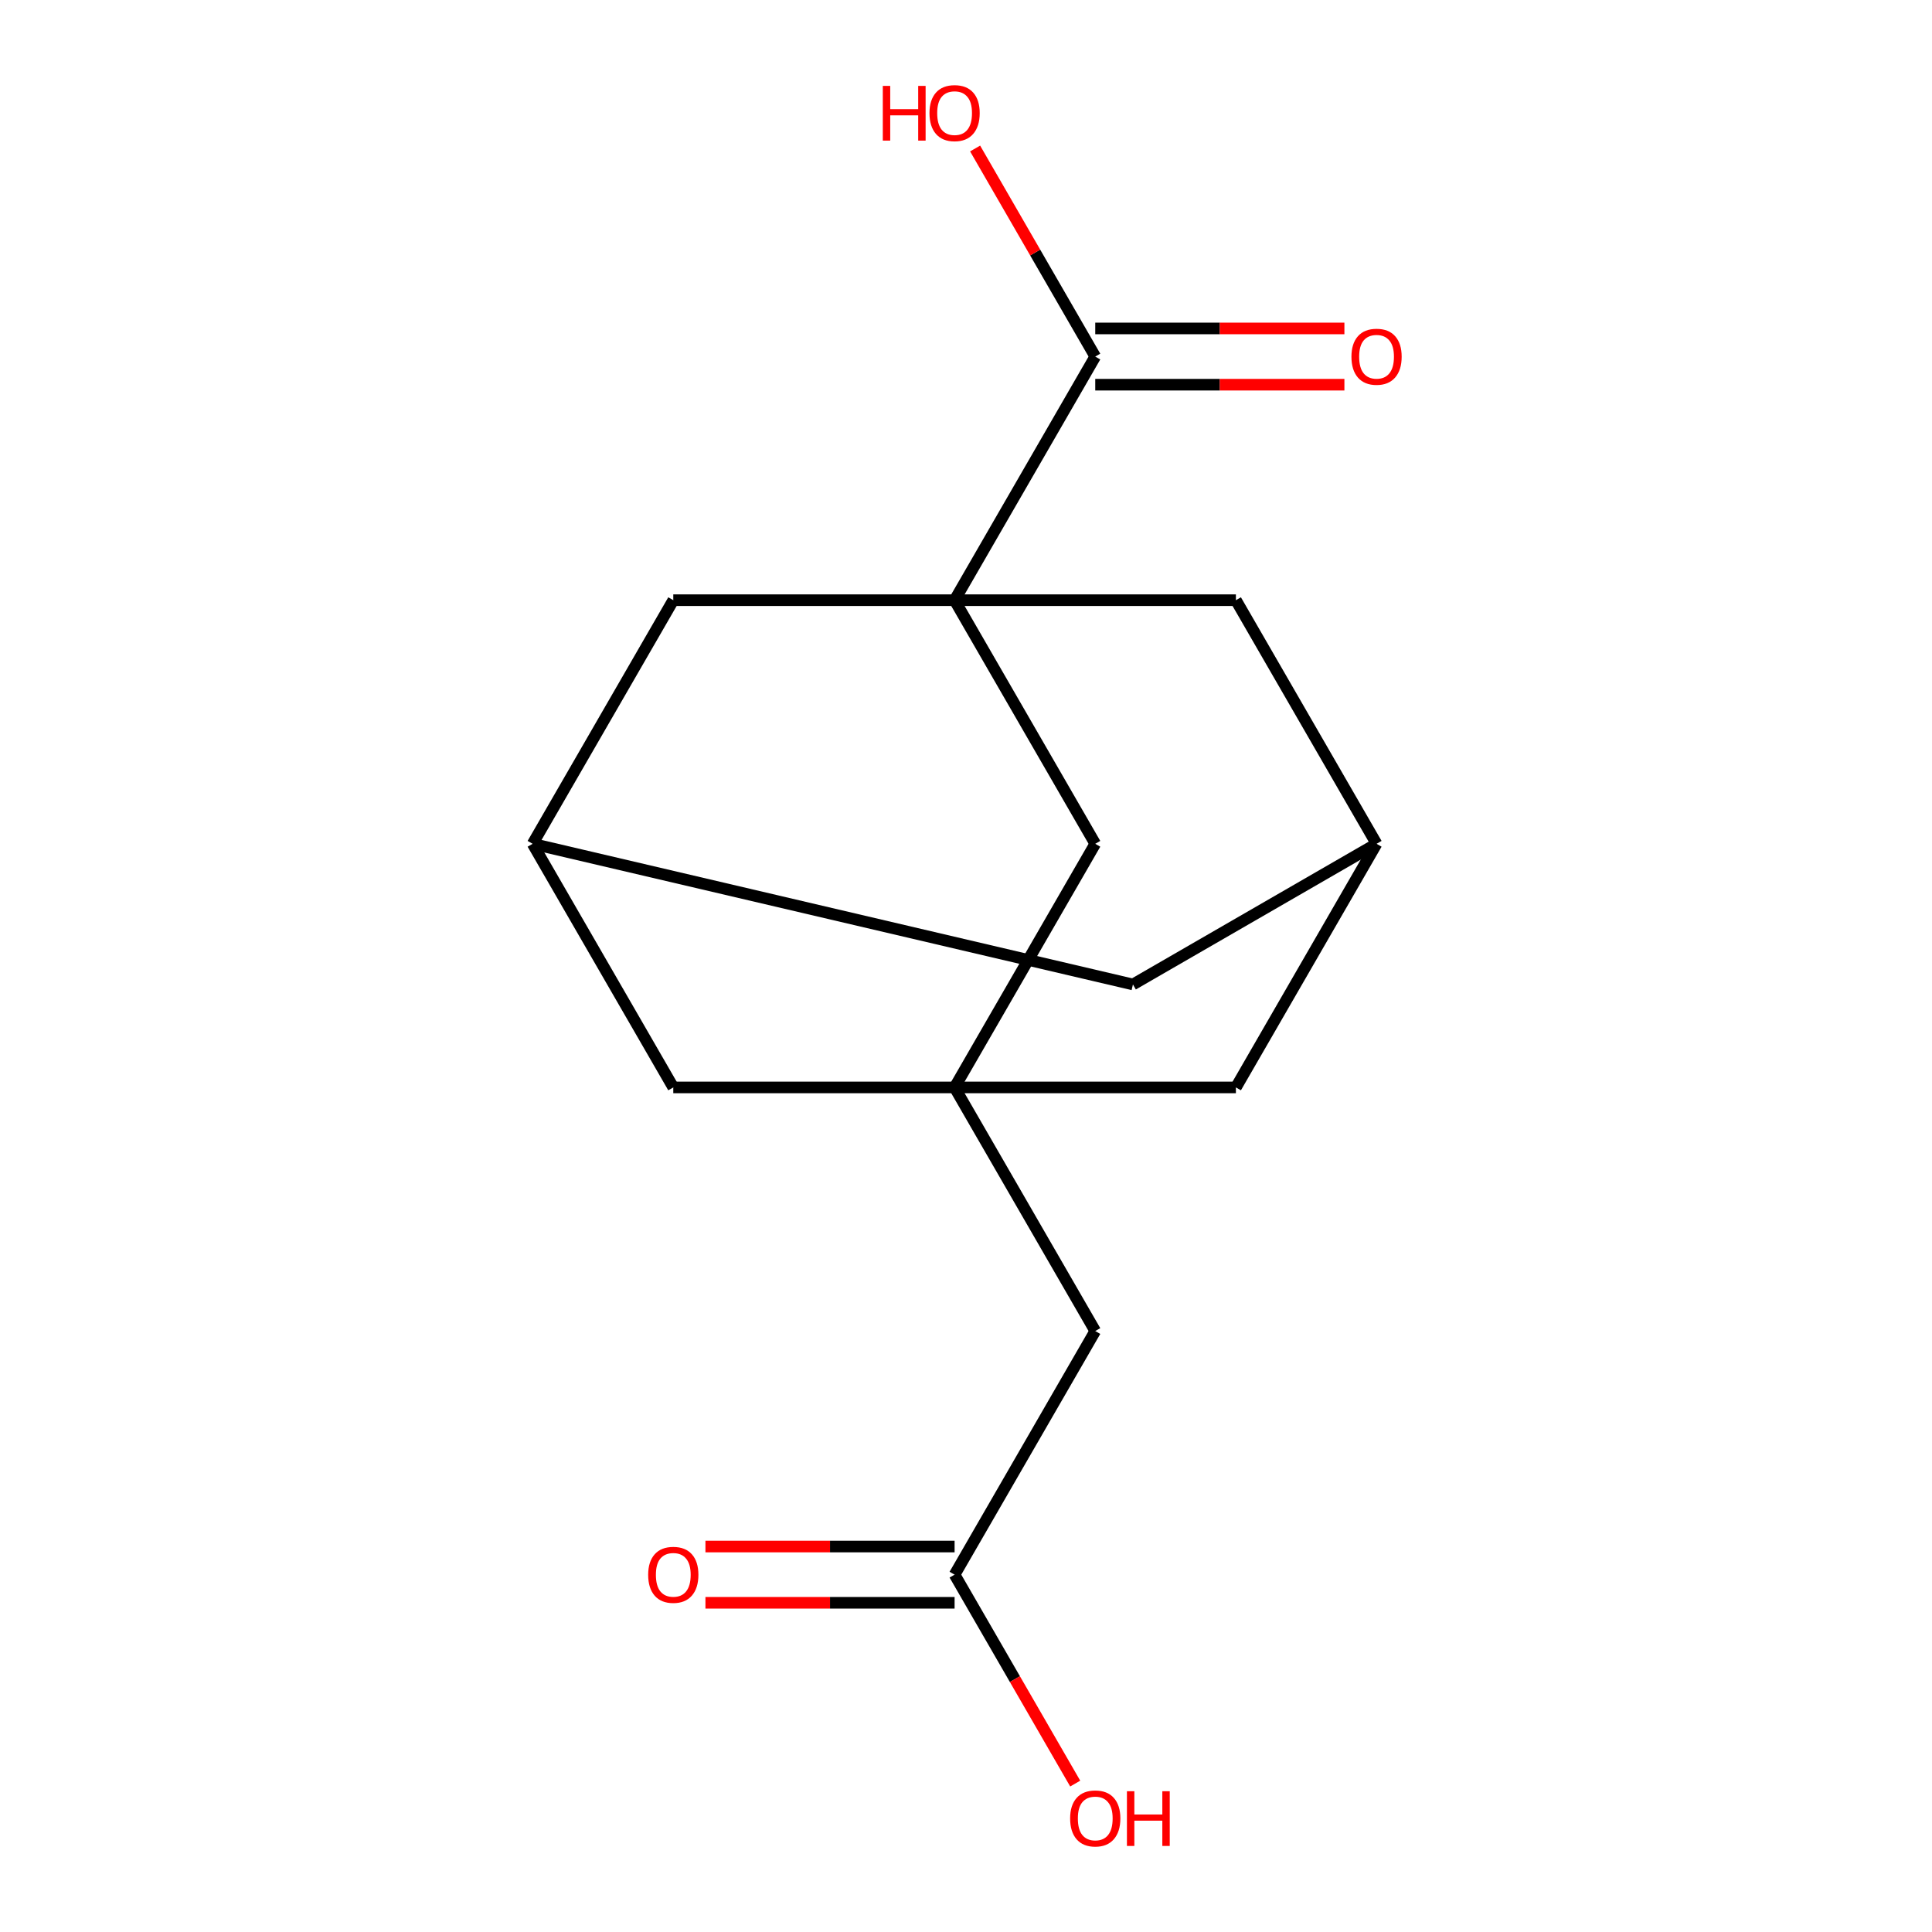 <?xml version='1.0' encoding='iso-8859-1'?>
<svg version='1.1' baseProfile='full'
              xmlns='http://www.w3.org/2000/svg'
                      xmlns:rdkit='http://www.rdkit.org/xml'
                      xmlns:xlink='http://www.w3.org/1999/xlink'
                  xml:space='preserve'
width='1000px' height='1000px' viewBox='0 0 1000 1000'>
<!-- END OF HEADER -->
<rect style='opacity:1.0;fill:#FFFFFF;stroke:none' width='1000' height='1000' x='0' y='0'> </rect>
<path class='bond-1' d='M 494.096,310.655 L 566.898,184.559' style='fill:none;fill-rule:evenodd;stroke:#000000;stroke-width:6px;stroke-linecap:butt;stroke-linejoin:miter;stroke-opacity:1' />
<path class='bond-2' d='M 494.096,310.655 L 566.898,436.752' style='fill:none;fill-rule:evenodd;stroke:#000000;stroke-width:6px;stroke-linecap:butt;stroke-linejoin:miter;stroke-opacity:1' />
<path class='bond-3' d='M 494.096,310.655 L 348.492,310.655' style='fill:none;fill-rule:evenodd;stroke:#000000;stroke-width:6px;stroke-linecap:butt;stroke-linejoin:miter;stroke-opacity:1' />
<path class='bond-4' d='M 494.096,310.655 L 639.7,310.655' style='fill:none;fill-rule:evenodd;stroke:#000000;stroke-width:6px;stroke-linecap:butt;stroke-linejoin:miter;stroke-opacity:1' />
<path class='bond-0' d='M 494.096,562.848 L 566.898,436.752' style='fill:none;fill-rule:evenodd;stroke:#000000;stroke-width:6px;stroke-linecap:butt;stroke-linejoin:miter;stroke-opacity:1' />
<path class='bond-8' d='M 494.096,562.848 L 566.898,688.945' style='fill:none;fill-rule:evenodd;stroke:#000000;stroke-width:6px;stroke-linecap:butt;stroke-linejoin:miter;stroke-opacity:1' />
<path class='bond-17' d='M 494.096,562.848 L 639.7,562.848' style='fill:none;fill-rule:evenodd;stroke:#000000;stroke-width:6px;stroke-linecap:butt;stroke-linejoin:miter;stroke-opacity:1' />
<path class='bond-18' d='M 494.096,562.848 L 348.492,562.848' style='fill:none;fill-rule:evenodd;stroke:#000000;stroke-width:6px;stroke-linecap:butt;stroke-linejoin:miter;stroke-opacity:1' />
<path class='bond-11' d='M 566.898,199.119 L 631.38,199.119' style='fill:none;fill-rule:evenodd;stroke:#000000;stroke-width:6px;stroke-linecap:butt;stroke-linejoin:miter;stroke-opacity:1' />
<path class='bond-11' d='M 631.38,199.119 L 695.861,199.119' style='fill:none;fill-rule:evenodd;stroke:#FF0000;stroke-width:6px;stroke-linecap:butt;stroke-linejoin:miter;stroke-opacity:1' />
<path class='bond-11' d='M 566.898,169.998 L 631.38,169.998' style='fill:none;fill-rule:evenodd;stroke:#000000;stroke-width:6px;stroke-linecap:butt;stroke-linejoin:miter;stroke-opacity:1' />
<path class='bond-11' d='M 631.38,169.998 L 695.861,169.998' style='fill:none;fill-rule:evenodd;stroke:#FF0000;stroke-width:6px;stroke-linecap:butt;stroke-linejoin:miter;stroke-opacity:1' />
<path class='bond-14' d='M 566.898,184.559 L 535.808,130.71' style='fill:none;fill-rule:evenodd;stroke:#000000;stroke-width:6px;stroke-linecap:butt;stroke-linejoin:miter;stroke-opacity:1' />
<path class='bond-14' d='M 535.808,130.71 L 504.719,76.862' style='fill:none;fill-rule:evenodd;stroke:#FF0000;stroke-width:6px;stroke-linecap:butt;stroke-linejoin:miter;stroke-opacity:1' />
<path class='bond-6' d='M 348.492,310.655 L 275.69,436.752' style='fill:none;fill-rule:evenodd;stroke:#000000;stroke-width:6px;stroke-linecap:butt;stroke-linejoin:miter;stroke-opacity:1' />
<path class='bond-5' d='M 639.7,310.655 L 712.501,436.752' style='fill:none;fill-rule:evenodd;stroke:#000000;stroke-width:6px;stroke-linecap:butt;stroke-linejoin:miter;stroke-opacity:1' />
<path class='bond-10' d='M 712.501,436.752 L 639.7,562.848' style='fill:none;fill-rule:evenodd;stroke:#000000;stroke-width:6px;stroke-linecap:butt;stroke-linejoin:miter;stroke-opacity:1' />
<path class='bond-13' d='M 712.501,436.752 L 586.405,509.554' style='fill:none;fill-rule:evenodd;stroke:#000000;stroke-width:6px;stroke-linecap:butt;stroke-linejoin:miter;stroke-opacity:1' />
<path class='bond-9' d='M 275.69,436.752 L 348.492,562.848' style='fill:none;fill-rule:evenodd;stroke:#000000;stroke-width:6px;stroke-linecap:butt;stroke-linejoin:miter;stroke-opacity:1' />
<path class='bond-16' d='M 275.69,436.752 L 586.405,509.554' style='fill:none;fill-rule:evenodd;stroke:#000000;stroke-width:6px;stroke-linecap:butt;stroke-linejoin:miter;stroke-opacity:1' />
<path class='bond-7' d='M 494.096,815.042 L 566.898,688.945' style='fill:none;fill-rule:evenodd;stroke:#000000;stroke-width:6px;stroke-linecap:butt;stroke-linejoin:miter;stroke-opacity:1' />
<path class='bond-12' d='M 494.096,800.481 L 429.614,800.481' style='fill:none;fill-rule:evenodd;stroke:#000000;stroke-width:6px;stroke-linecap:butt;stroke-linejoin:miter;stroke-opacity:1' />
<path class='bond-12' d='M 429.614,800.481 L 365.132,800.481' style='fill:none;fill-rule:evenodd;stroke:#FF0000;stroke-width:6px;stroke-linecap:butt;stroke-linejoin:miter;stroke-opacity:1' />
<path class='bond-12' d='M 494.096,829.602 L 429.614,829.602' style='fill:none;fill-rule:evenodd;stroke:#000000;stroke-width:6px;stroke-linecap:butt;stroke-linejoin:miter;stroke-opacity:1' />
<path class='bond-12' d='M 429.614,829.602 L 365.132,829.602' style='fill:none;fill-rule:evenodd;stroke:#FF0000;stroke-width:6px;stroke-linecap:butt;stroke-linejoin:miter;stroke-opacity:1' />
<path class='bond-15' d='M 494.096,815.042 L 525.312,869.11' style='fill:none;fill-rule:evenodd;stroke:#000000;stroke-width:6px;stroke-linecap:butt;stroke-linejoin:miter;stroke-opacity:1' />
<path class='bond-15' d='M 525.312,869.11 L 556.528,923.178' style='fill:none;fill-rule:evenodd;stroke:#FF0000;stroke-width:6px;stroke-linecap:butt;stroke-linejoin:miter;stroke-opacity:1' />
<path  class='atom-12' d='M 699.501 184.639
Q 699.501 177.839, 702.861 174.039
Q 706.221 170.239, 712.501 170.239
Q 718.781 170.239, 722.141 174.039
Q 725.501 177.839, 725.501 184.639
Q 725.501 191.519, 722.101 195.439
Q 718.701 199.319, 712.501 199.319
Q 706.261 199.319, 702.861 195.439
Q 699.501 191.559, 699.501 184.639
M 712.501 196.119
Q 716.821 196.119, 719.141 193.239
Q 721.501 190.319, 721.501 184.639
Q 721.501 179.079, 719.141 176.279
Q 716.821 173.439, 712.501 173.439
Q 708.181 173.439, 705.821 176.239
Q 703.501 179.039, 703.501 184.639
Q 703.501 190.359, 705.821 193.239
Q 708.181 196.119, 712.501 196.119
' fill='#FF0000'/>
<path  class='atom-13' d='M 335.492 815.122
Q 335.492 808.322, 338.852 804.522
Q 342.212 800.722, 348.492 800.722
Q 354.772 800.722, 358.132 804.522
Q 361.492 808.322, 361.492 815.122
Q 361.492 822.002, 358.092 825.922
Q 354.692 829.802, 348.492 829.802
Q 342.252 829.802, 338.852 825.922
Q 335.492 822.042, 335.492 815.122
M 348.492 826.602
Q 352.812 826.602, 355.132 823.722
Q 357.492 820.802, 357.492 815.122
Q 357.492 809.562, 355.132 806.762
Q 352.812 803.922, 348.492 803.922
Q 344.172 803.922, 341.812 806.722
Q 339.492 809.522, 339.492 815.122
Q 339.492 820.842, 341.812 823.722
Q 344.172 826.602, 348.492 826.602
' fill='#FF0000'/>
<path  class='atom-15' d='M 456.936 44.462
L 460.776 44.462
L 460.776 56.502
L 475.256 56.502
L 475.256 44.462
L 479.096 44.462
L 479.096 72.782
L 475.256 72.782
L 475.256 59.702
L 460.776 59.702
L 460.776 72.782
L 456.936 72.782
L 456.936 44.462
' fill='#FF0000'/>
<path  class='atom-15' d='M 481.096 58.542
Q 481.096 51.742, 484.456 47.942
Q 487.816 44.142, 494.096 44.142
Q 500.376 44.142, 503.736 47.942
Q 507.096 51.742, 507.096 58.542
Q 507.096 65.422, 503.696 69.342
Q 500.296 73.222, 494.096 73.222
Q 487.856 73.222, 484.456 69.342
Q 481.096 65.462, 481.096 58.542
M 494.096 70.022
Q 498.416 70.022, 500.736 67.142
Q 503.096 64.222, 503.096 58.542
Q 503.096 52.982, 500.736 50.182
Q 498.416 47.342, 494.096 47.342
Q 489.776 47.342, 487.416 50.142
Q 485.096 52.942, 485.096 58.542
Q 485.096 64.262, 487.416 67.142
Q 489.776 70.022, 494.096 70.022
' fill='#FF0000'/>
<path  class='atom-16' d='M 553.898 941.218
Q 553.898 934.418, 557.258 930.618
Q 560.618 926.818, 566.898 926.818
Q 573.178 926.818, 576.538 930.618
Q 579.898 934.418, 579.898 941.218
Q 579.898 948.098, 576.498 952.018
Q 573.098 955.898, 566.898 955.898
Q 560.658 955.898, 557.258 952.018
Q 553.898 948.138, 553.898 941.218
M 566.898 952.698
Q 571.218 952.698, 573.538 949.818
Q 575.898 946.898, 575.898 941.218
Q 575.898 935.658, 573.538 932.858
Q 571.218 930.018, 566.898 930.018
Q 562.578 930.018, 560.218 932.818
Q 557.898 935.618, 557.898 941.218
Q 557.898 946.938, 560.218 949.818
Q 562.578 952.698, 566.898 952.698
' fill='#FF0000'/>
<path  class='atom-16' d='M 583.298 927.138
L 587.138 927.138
L 587.138 939.178
L 601.618 939.178
L 601.618 927.138
L 605.458 927.138
L 605.458 955.458
L 601.618 955.458
L 601.618 942.378
L 587.138 942.378
L 587.138 955.458
L 583.298 955.458
L 583.298 927.138
' fill='#FF0000'/>
</svg>
